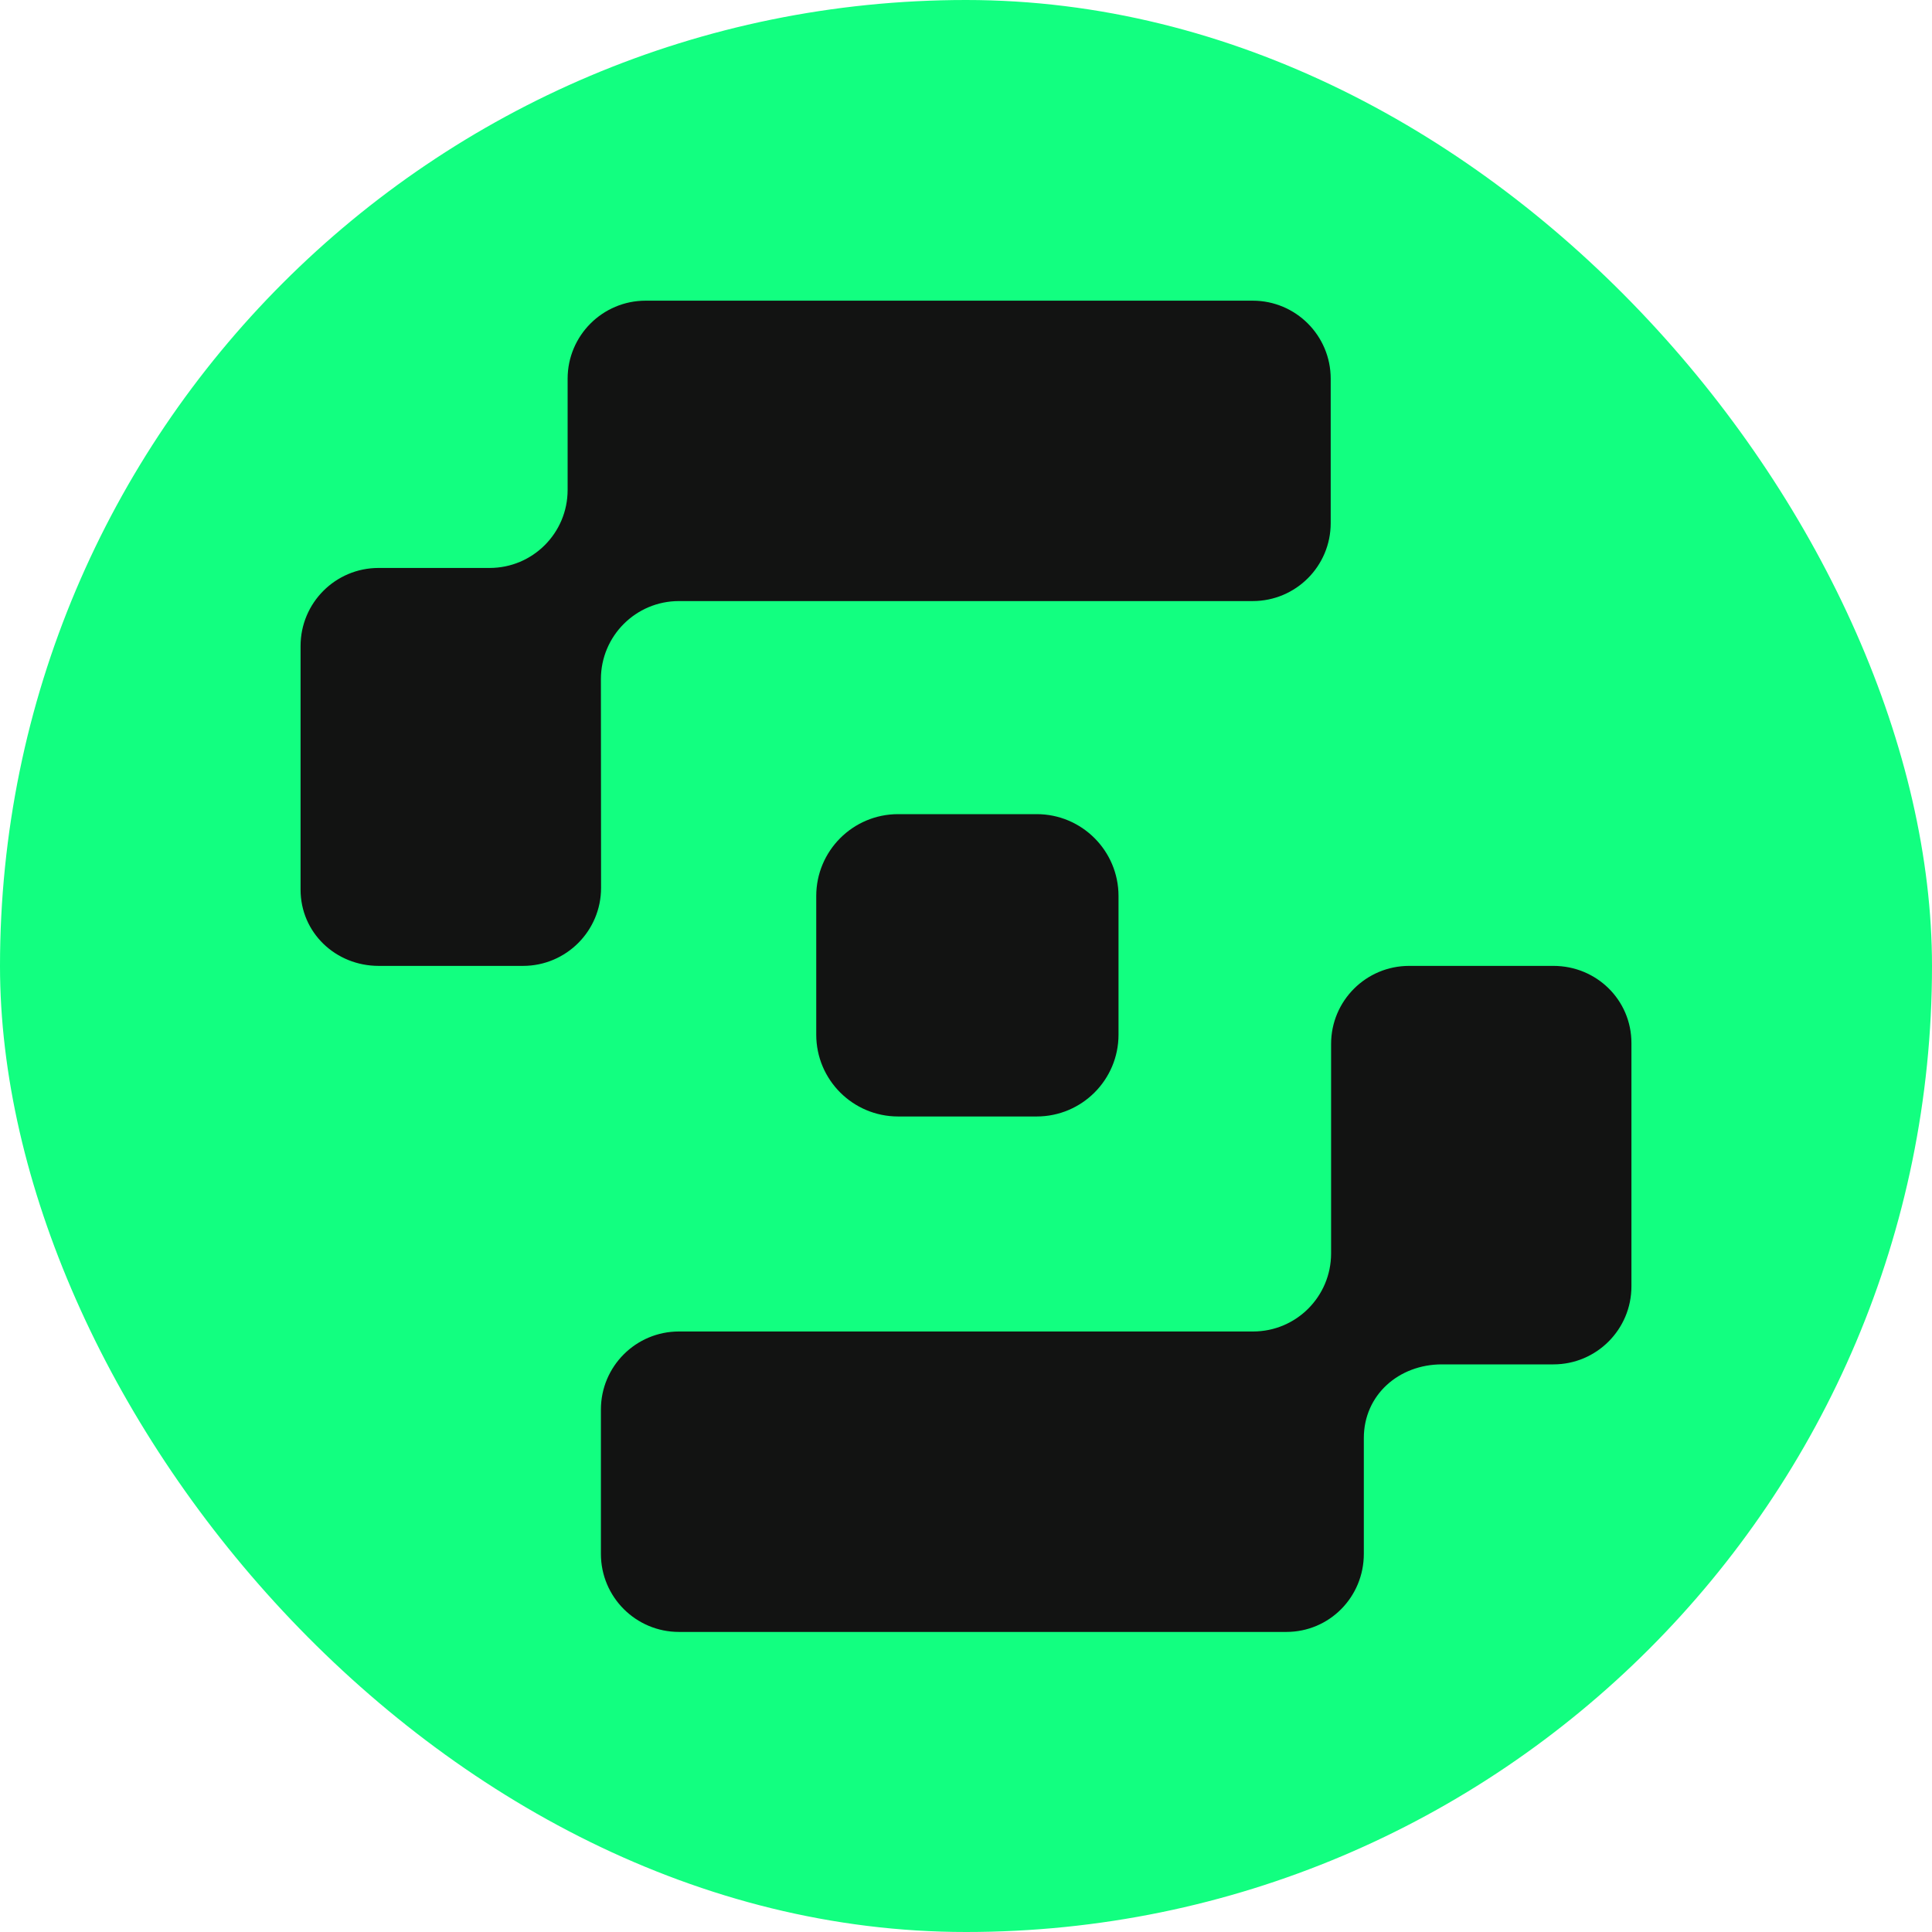 <svg width="40" height="40" viewBox="0 0 35 35" fill="none" xmlns="http://www.w3.org/2000/svg">
<rect width="35" height="35" rx="17.5" fill="#12FF80"/>
<path d="M28.142 17.498H25.528C24.747 17.498 24.114 18.131 24.114 18.912V22.707C24.114 23.488 23.482 24.121 22.701 24.121H12.3C11.519 24.121 10.886 24.754 10.886 25.535V28.15C10.886 28.931 11.519 29.564 12.3 29.564H23.303C24.084 29.564 24.707 28.931 24.707 28.15V26.052C24.707 25.271 25.34 24.717 26.121 24.717H28.142C28.922 24.717 29.555 24.084 29.555 23.303V18.896C29.555 18.115 28.922 17.498 28.142 17.498H28.142Z" fill="#121312"/>
<path d="M10.886 12.303C10.886 11.522 11.519 10.889 12.299 10.889H22.694C23.475 10.889 24.107 10.257 24.107 9.476V6.861C24.107 6.08 23.475 5.447 22.694 5.447H11.697C10.916 5.447 10.283 6.08 10.283 6.861V8.876C10.283 9.657 9.651 10.289 8.87 10.289H6.858C6.077 10.289 5.445 10.922 5.445 11.703V16.116C5.445 16.896 6.08 17.498 6.861 17.498H9.475C10.256 17.498 10.889 16.865 10.889 16.084L10.886 12.304V12.303Z" fill="#121312"/>
<path d="M16.27 14.749H18.781C19.599 14.749 20.263 15.414 20.263 16.232V18.744C20.263 19.562 19.599 20.226 18.781 20.226H16.27C15.451 20.226 14.787 19.562 14.787 18.744V16.232C14.787 15.413 15.452 14.749 16.27 14.749Z" fill="#121312"/>
</svg>

